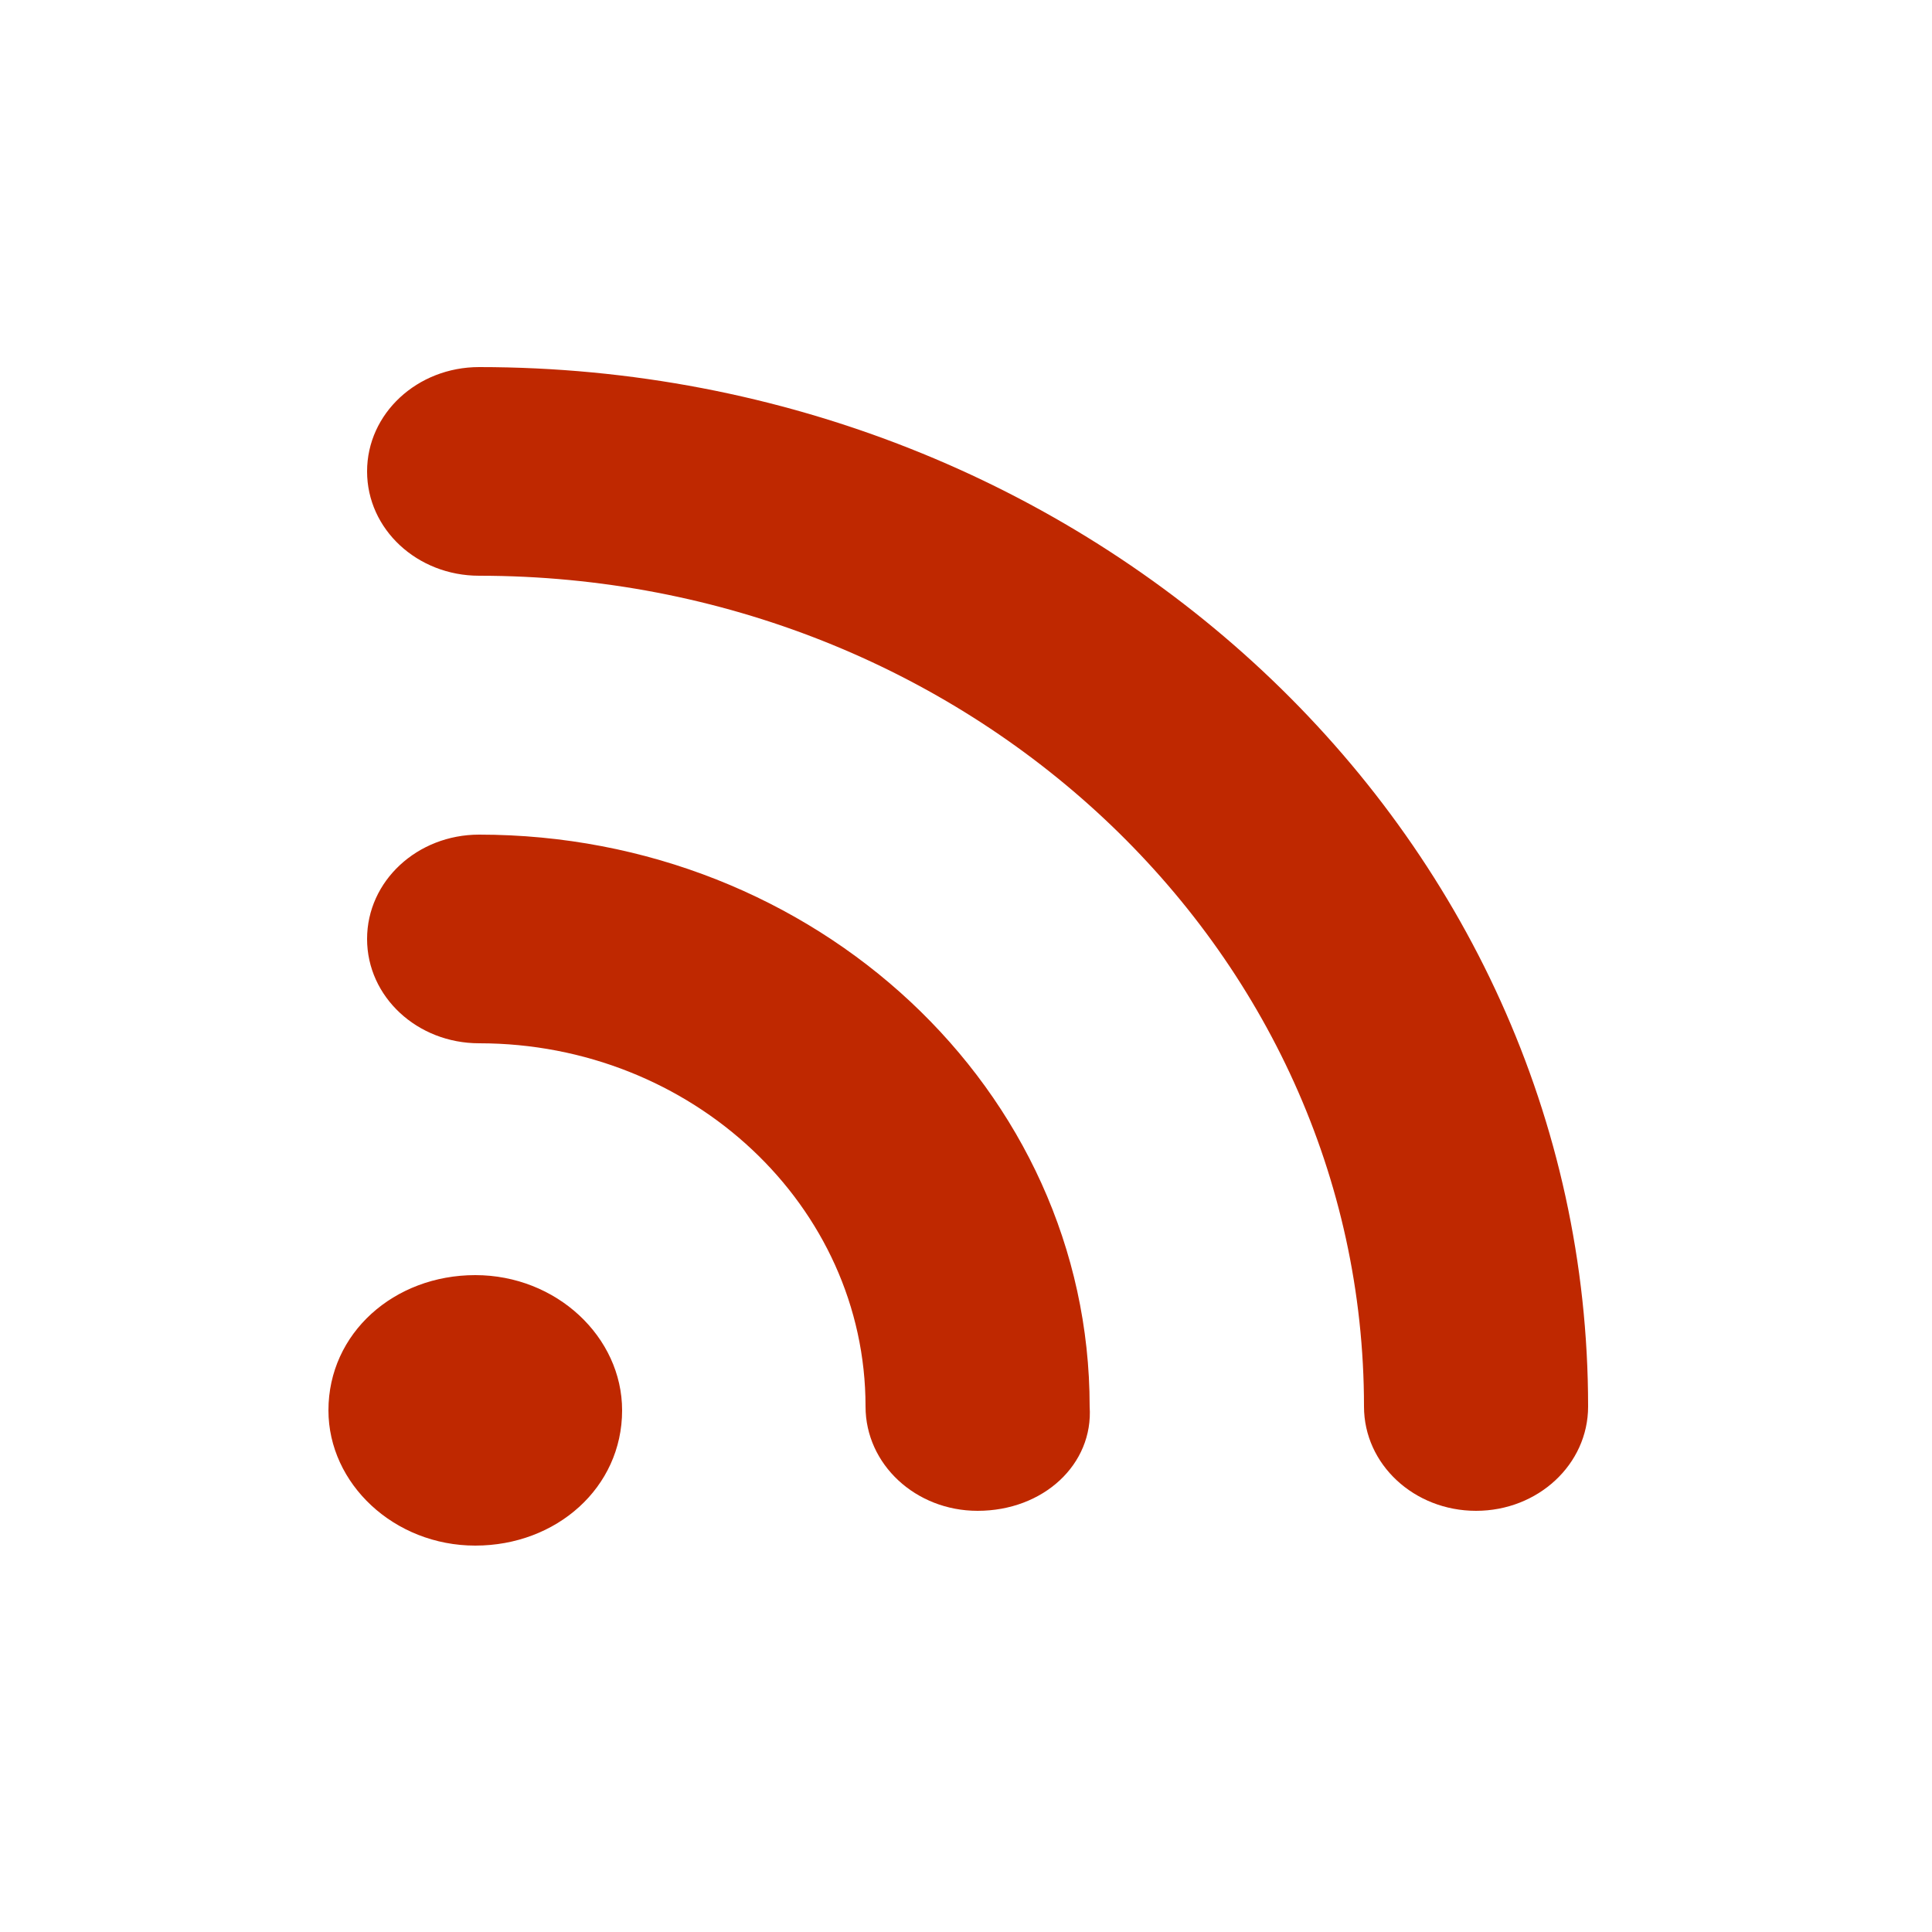 <?xml version="1.0" encoding="utf-8"?>
<!-- Generator: Adobe Illustrator 27.0.1, SVG Export Plug-In . SVG Version: 6.00 Build 0)  -->
<svg version="1.1" id="Layer_1" xmlns="http://www.w3.org/2000/svg" xmlns:xlink="http://www.w3.org/1999/xlink" x="0px" y="0px"
	 viewBox="0 0 50 50" style="enable-background:new 0 0 50 50;" xml:space="preserve">
<style type="text/css">
	.st0{fill:#BF2800;}
</style>
<path class="st0" d="M25.3,39.1c-1.6,0-2.9-1.2-2.9-2.7c0-5.2-4.5-9.4-10-9.4c-1.6,0-2.9-1.2-2.9-2.7c0-1.5,1.3-2.7,2.9-2.7
	c8.7,0,15.8,6.6,15.8,14.8C28.3,37.9,27,39.1,25.3,39.1L25.3,39.1z M41.1,36.4c0-14.9-12.9-26.9-28.7-26.9c-1.6,0-2.9,1.2-2.9,2.7
	c0,1.5,1.3,2.7,2.9,2.7c12.6,0,22.9,9.6,22.9,21.5c0,1.5,1.3,2.7,2.9,2.7S41.1,37.9,41.1,36.4z M8.5,36.5L8.5,36.5
	c0-2,1.7-3.5,3.8-3.5s3.8,1.6,3.8,3.5c0,2-1.7,3.5-3.8,3.5S8.5,38.4,8.5,36.5L8.5,36.5z"/>
</svg>
